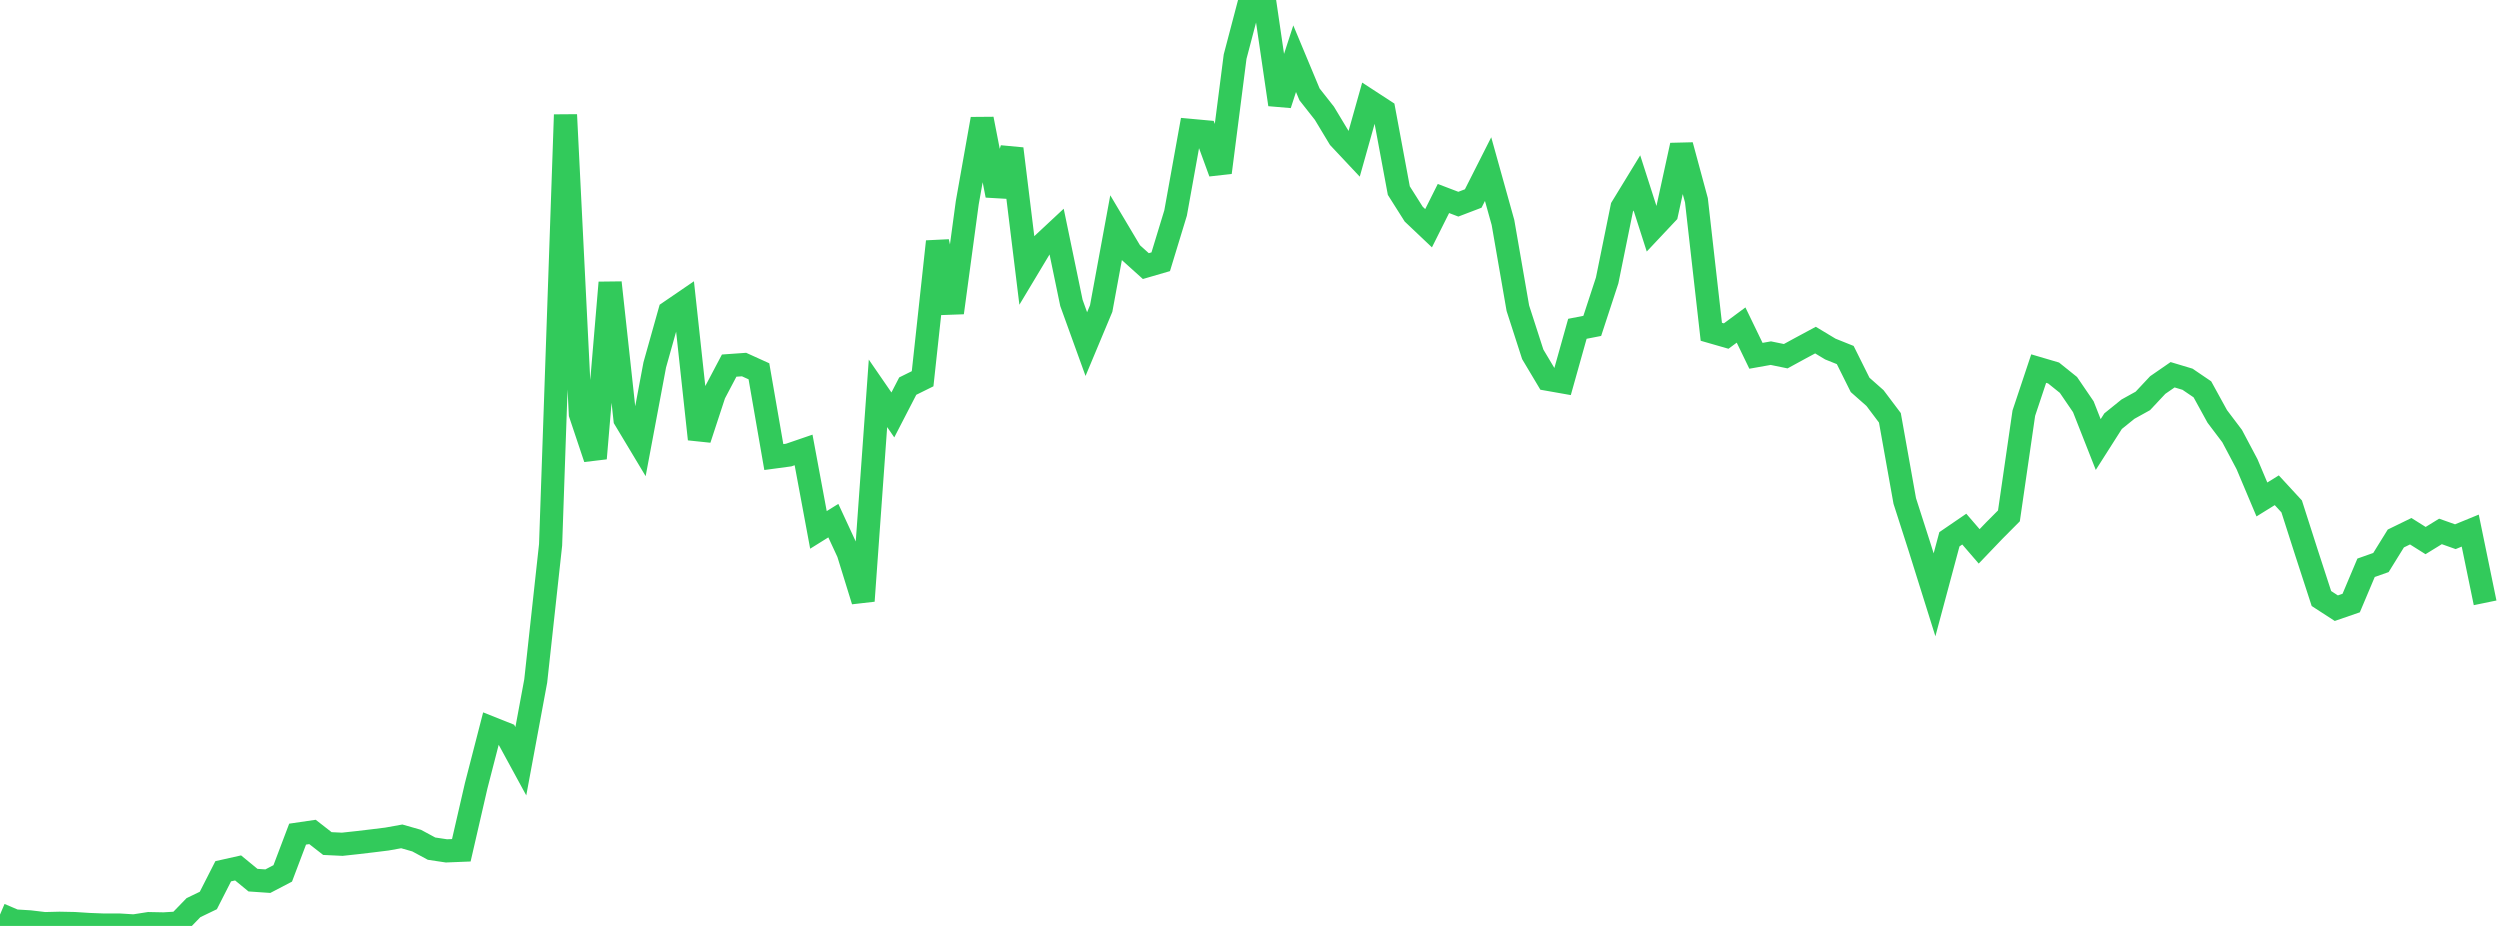 <?xml version="1.0" standalone="no"?>
<!DOCTYPE svg PUBLIC "-//W3C//DTD SVG 1.1//EN" "http://www.w3.org/Graphics/SVG/1.1/DTD/svg11.dtd">

<svg width="135" height="50" viewBox="0 0 135 50" preserveAspectRatio="none" 
  xmlns="http://www.w3.org/2000/svg"
  xmlns:xlink="http://www.w3.org/1999/xlink">


<polyline points="0.0, 49.388 0.804, 49.731 1.607, 49.78 2.411, 49.876 3.214, 49.856 4.018, 49.872 4.821, 49.923 5.625, 49.954 6.429, 49.951 7.232, 50.0 8.036, 49.875 8.839, 49.891 9.643, 49.843 10.446, 49.014 11.25, 48.626 12.054, 47.048 12.857, 46.868 13.661, 47.528 14.464, 47.583 15.268, 47.163 16.071, 45.043 16.875, 44.925 17.679, 45.552 18.482, 45.59 19.286, 45.503 20.089, 45.408 20.893, 45.309 21.696, 45.164 22.5, 45.394 23.304, 45.827 24.107, 45.947 24.911, 45.915 25.714, 42.429 26.518, 39.311 27.321, 39.631 28.125, 41.107 28.929, 36.772 29.732, 29.421 30.536, 6.196 31.339, 22.351 32.143, 24.752 32.946, 15.261 33.75, 22.643 34.554, 23.982 35.357, 19.704 36.161, 16.843 36.964, 16.294 37.768, 23.713 38.571, 21.267 39.375, 19.743 40.179, 19.686 40.982, 20.05 41.786, 24.681 42.589, 24.573 43.393, 24.297 44.196, 28.615 45.0, 28.114 45.804, 29.85 46.607, 32.448 47.411, 21.24 48.214, 22.406 49.018, 20.85 49.821, 20.453 50.625, 13.045 51.429, 16.887 52.232, 10.95 53.036, 6.424 53.839, 10.552 54.643, 8.033 55.446, 14.576 56.25, 13.236 57.054, 12.486 57.857, 16.357 58.661, 18.581 59.464, 16.661 60.268, 12.295 61.071, 13.645 61.875, 14.369 62.679, 14.135 63.482, 11.501 64.286, 7.041 65.089, 7.115 65.893, 9.315 66.696, 3.059 67.5, 0.0 68.304, 0.163 69.107, 5.644 69.911, 3.17 70.714, 5.095 71.518, 6.116 72.321, 7.449 73.125, 8.305 73.929, 5.447 74.732, 5.97 75.536, 10.292 76.339, 11.562 77.143, 12.324 77.946, 10.719 78.75, 11.026 79.554, 10.719 80.357, 9.132 81.161, 12.014 81.964, 16.642 82.768, 19.133 83.571, 20.479 84.375, 20.621 85.179, 17.755 85.982, 17.598 86.786, 15.145 87.589, 11.194 88.393, 9.878 89.196, 12.382 90.0, 11.527 90.804, 7.845 91.607, 10.815 92.411, 17.916 93.214, 18.147 94.018, 17.552 94.821, 19.213 95.625, 19.07 96.429, 19.235 97.232, 18.797 98.036, 18.365 98.839, 18.849 99.643, 19.172 100.446, 20.784 101.25, 21.495 102.054, 22.562 102.857, 27.053 103.661, 29.558 104.464, 32.12 105.268, 29.121 106.071, 28.572 106.875, 29.504 107.679, 28.664 108.482, 27.857 109.286, 22.311 110.089, 19.904 110.893, 20.141 111.696, 20.786 112.5, 21.964 113.304, 24.005 114.107, 22.743 114.911, 22.094 115.714, 21.649 116.518, 20.791 117.321, 20.237 118.125, 20.478 118.929, 21.024 119.732, 22.486 120.536, 23.55 121.339, 25.065 122.143, 26.971 122.946, 26.474 123.75, 27.346 124.554, 29.854 125.357, 32.321 126.161, 32.842 126.964, 32.565 127.768, 30.66 128.571, 30.376 129.375, 29.078 130.179, 28.686 130.982, 29.191 131.786, 28.697 132.589, 28.982 133.393, 28.652 134.196, 32.553" fill="none" stroke="#32ca5b" stroke-width="1.25"/>

</svg>